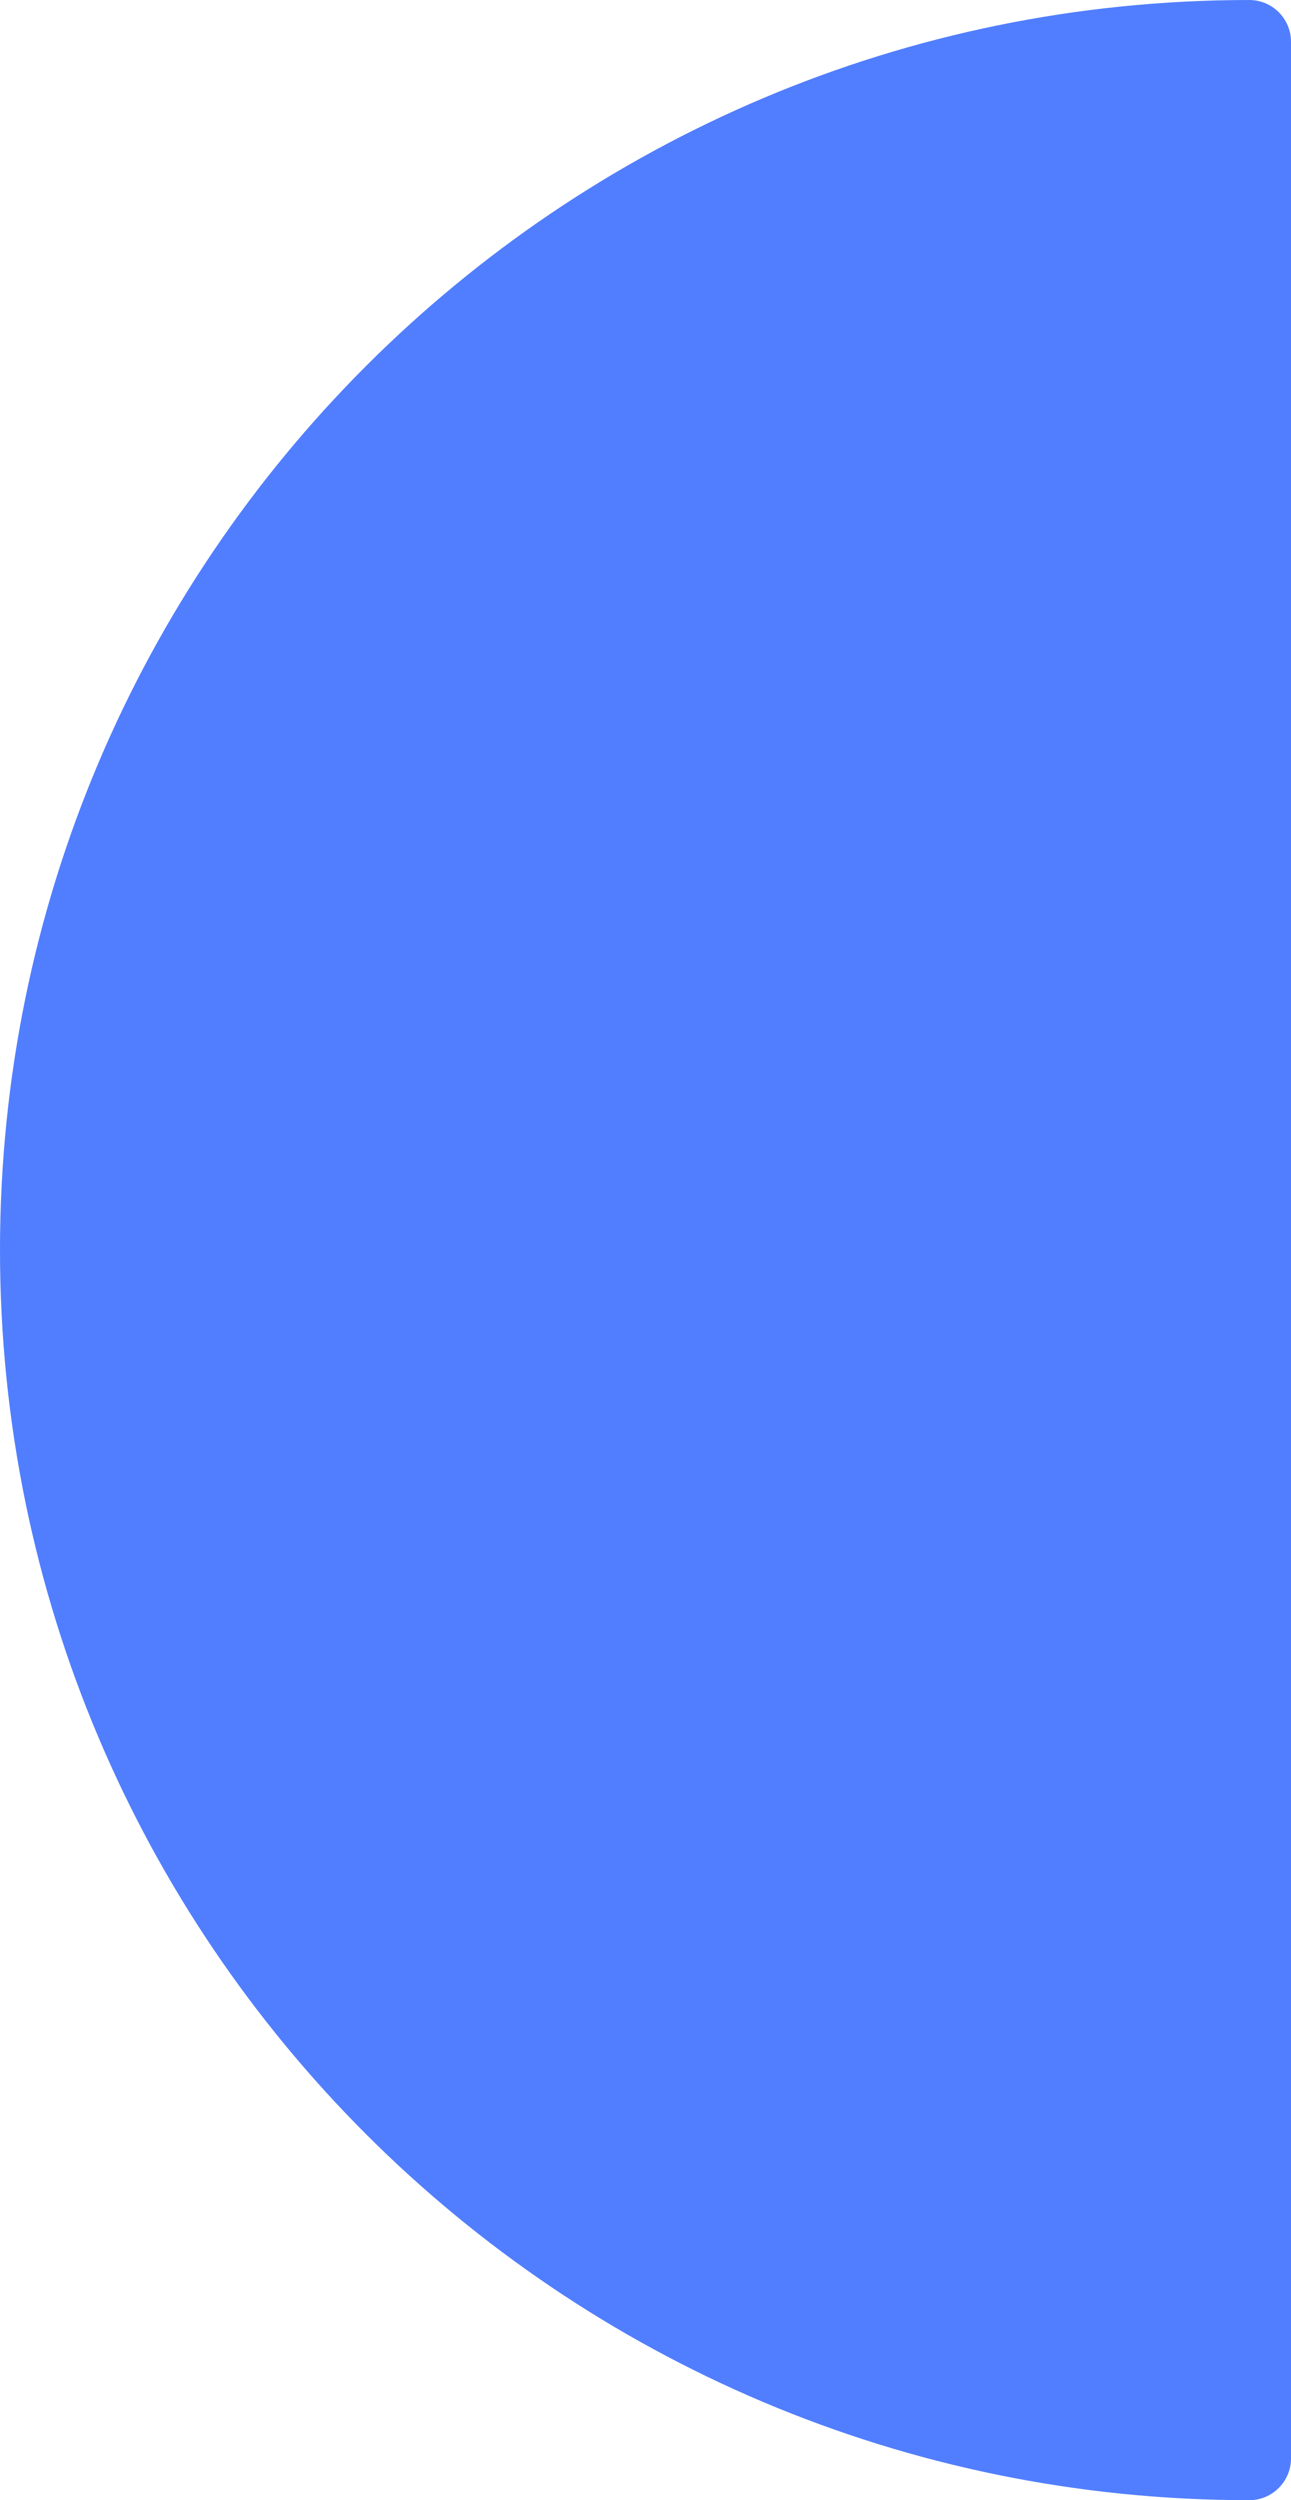 <?xml version="1.0" encoding="UTF-8"?><svg id="Layer_2" xmlns="http://www.w3.org/2000/svg" viewBox="0 0 232 449"><defs><style>.cls-1{fill:#517efe;stroke-width:0px;}</style></defs><g id="Layer_1-2"><path class="cls-1" d="m224.5,0C100.51,0,0,100.51,0,224.5s100.51,224.5,224.5,224.5h.02c4.11,0,7.48-3.37,7.48-7.48V7.5C232,3.36,228.64,0,224.5,0h0Z"/></g></svg>